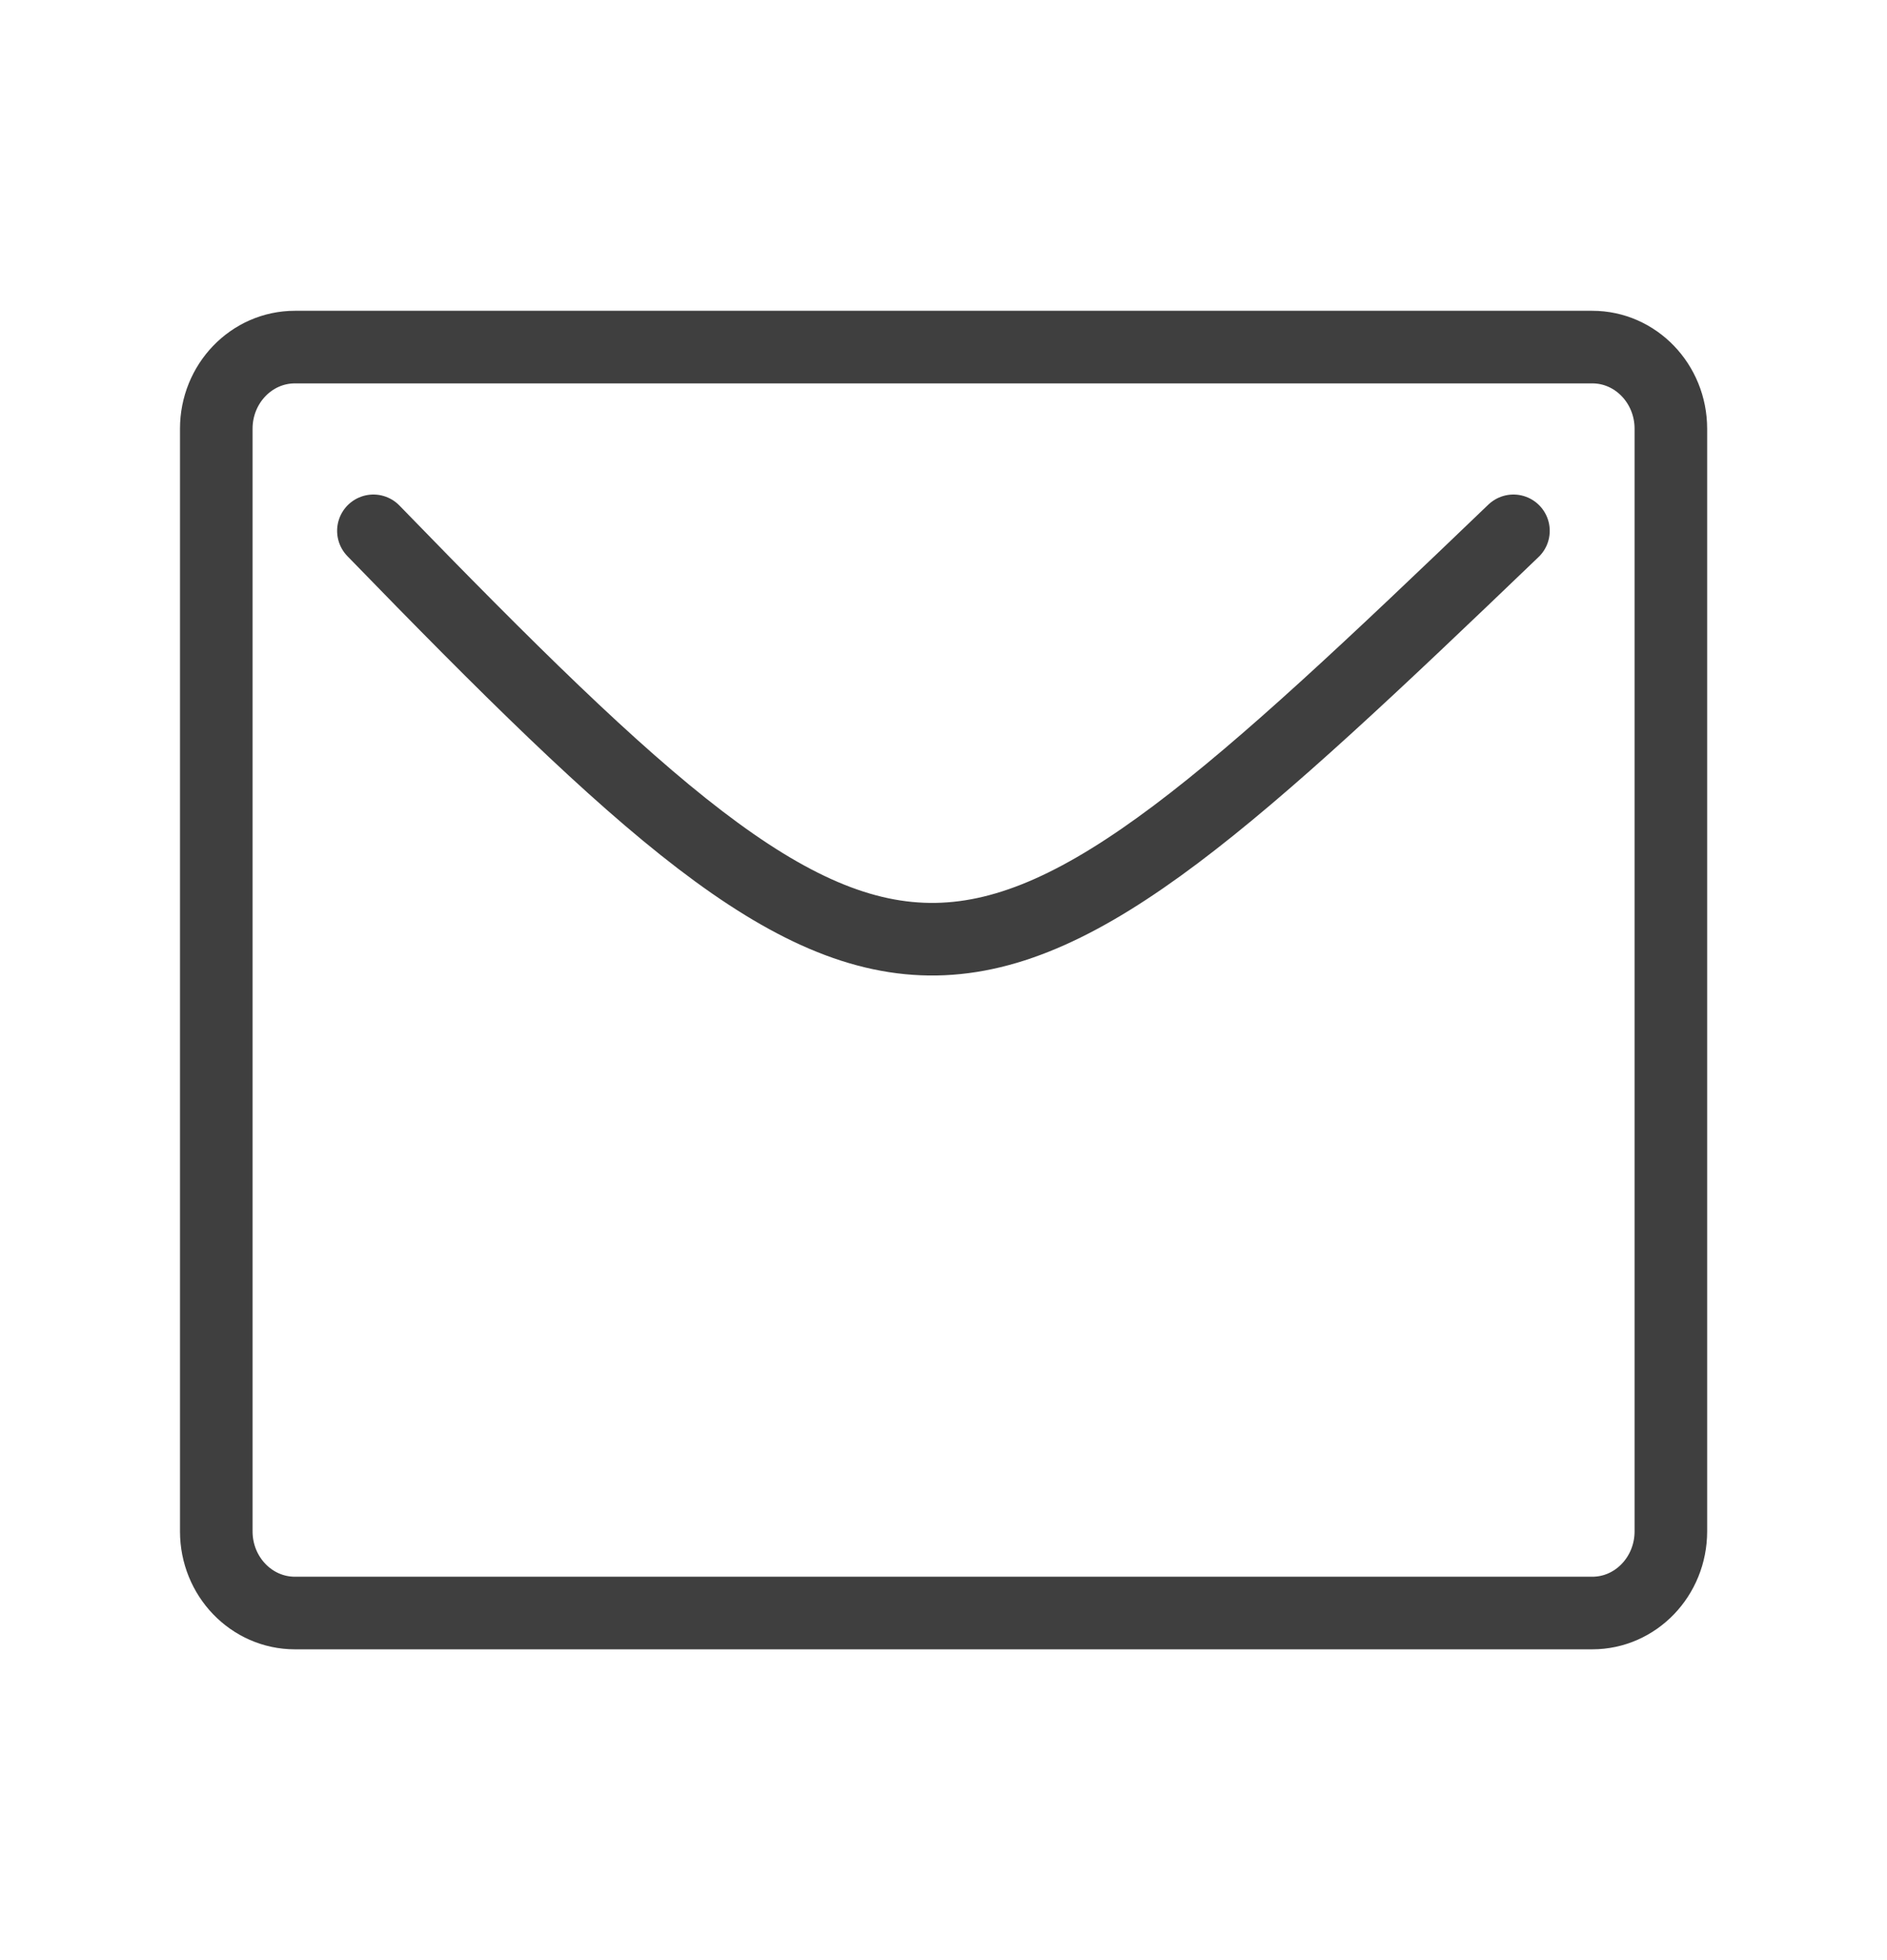<?xml version="1.0" encoding="UTF-8"?> <svg xmlns="http://www.w3.org/2000/svg" width="26" height="27" viewBox="0 0 26 27" fill="none"> <path d="M5.145 7.312C12.558 14.948 13.175 14.676 20.853 7.312" stroke="#3F3F3F" stroke-linecap="round" stroke-linejoin="round"></path> <path d="M21.939 4.781H4.064C3.465 4.781 2.98 5.285 2.98 5.906V21.094C2.98 21.715 3.465 22.219 4.064 22.219H21.939C22.537 22.219 23.022 21.715 23.022 21.094V5.906C23.022 5.285 22.537 4.781 21.939 4.781Z" stroke="#3F3F3F" stroke-linecap="round" stroke-linejoin="round"></path> </svg> 